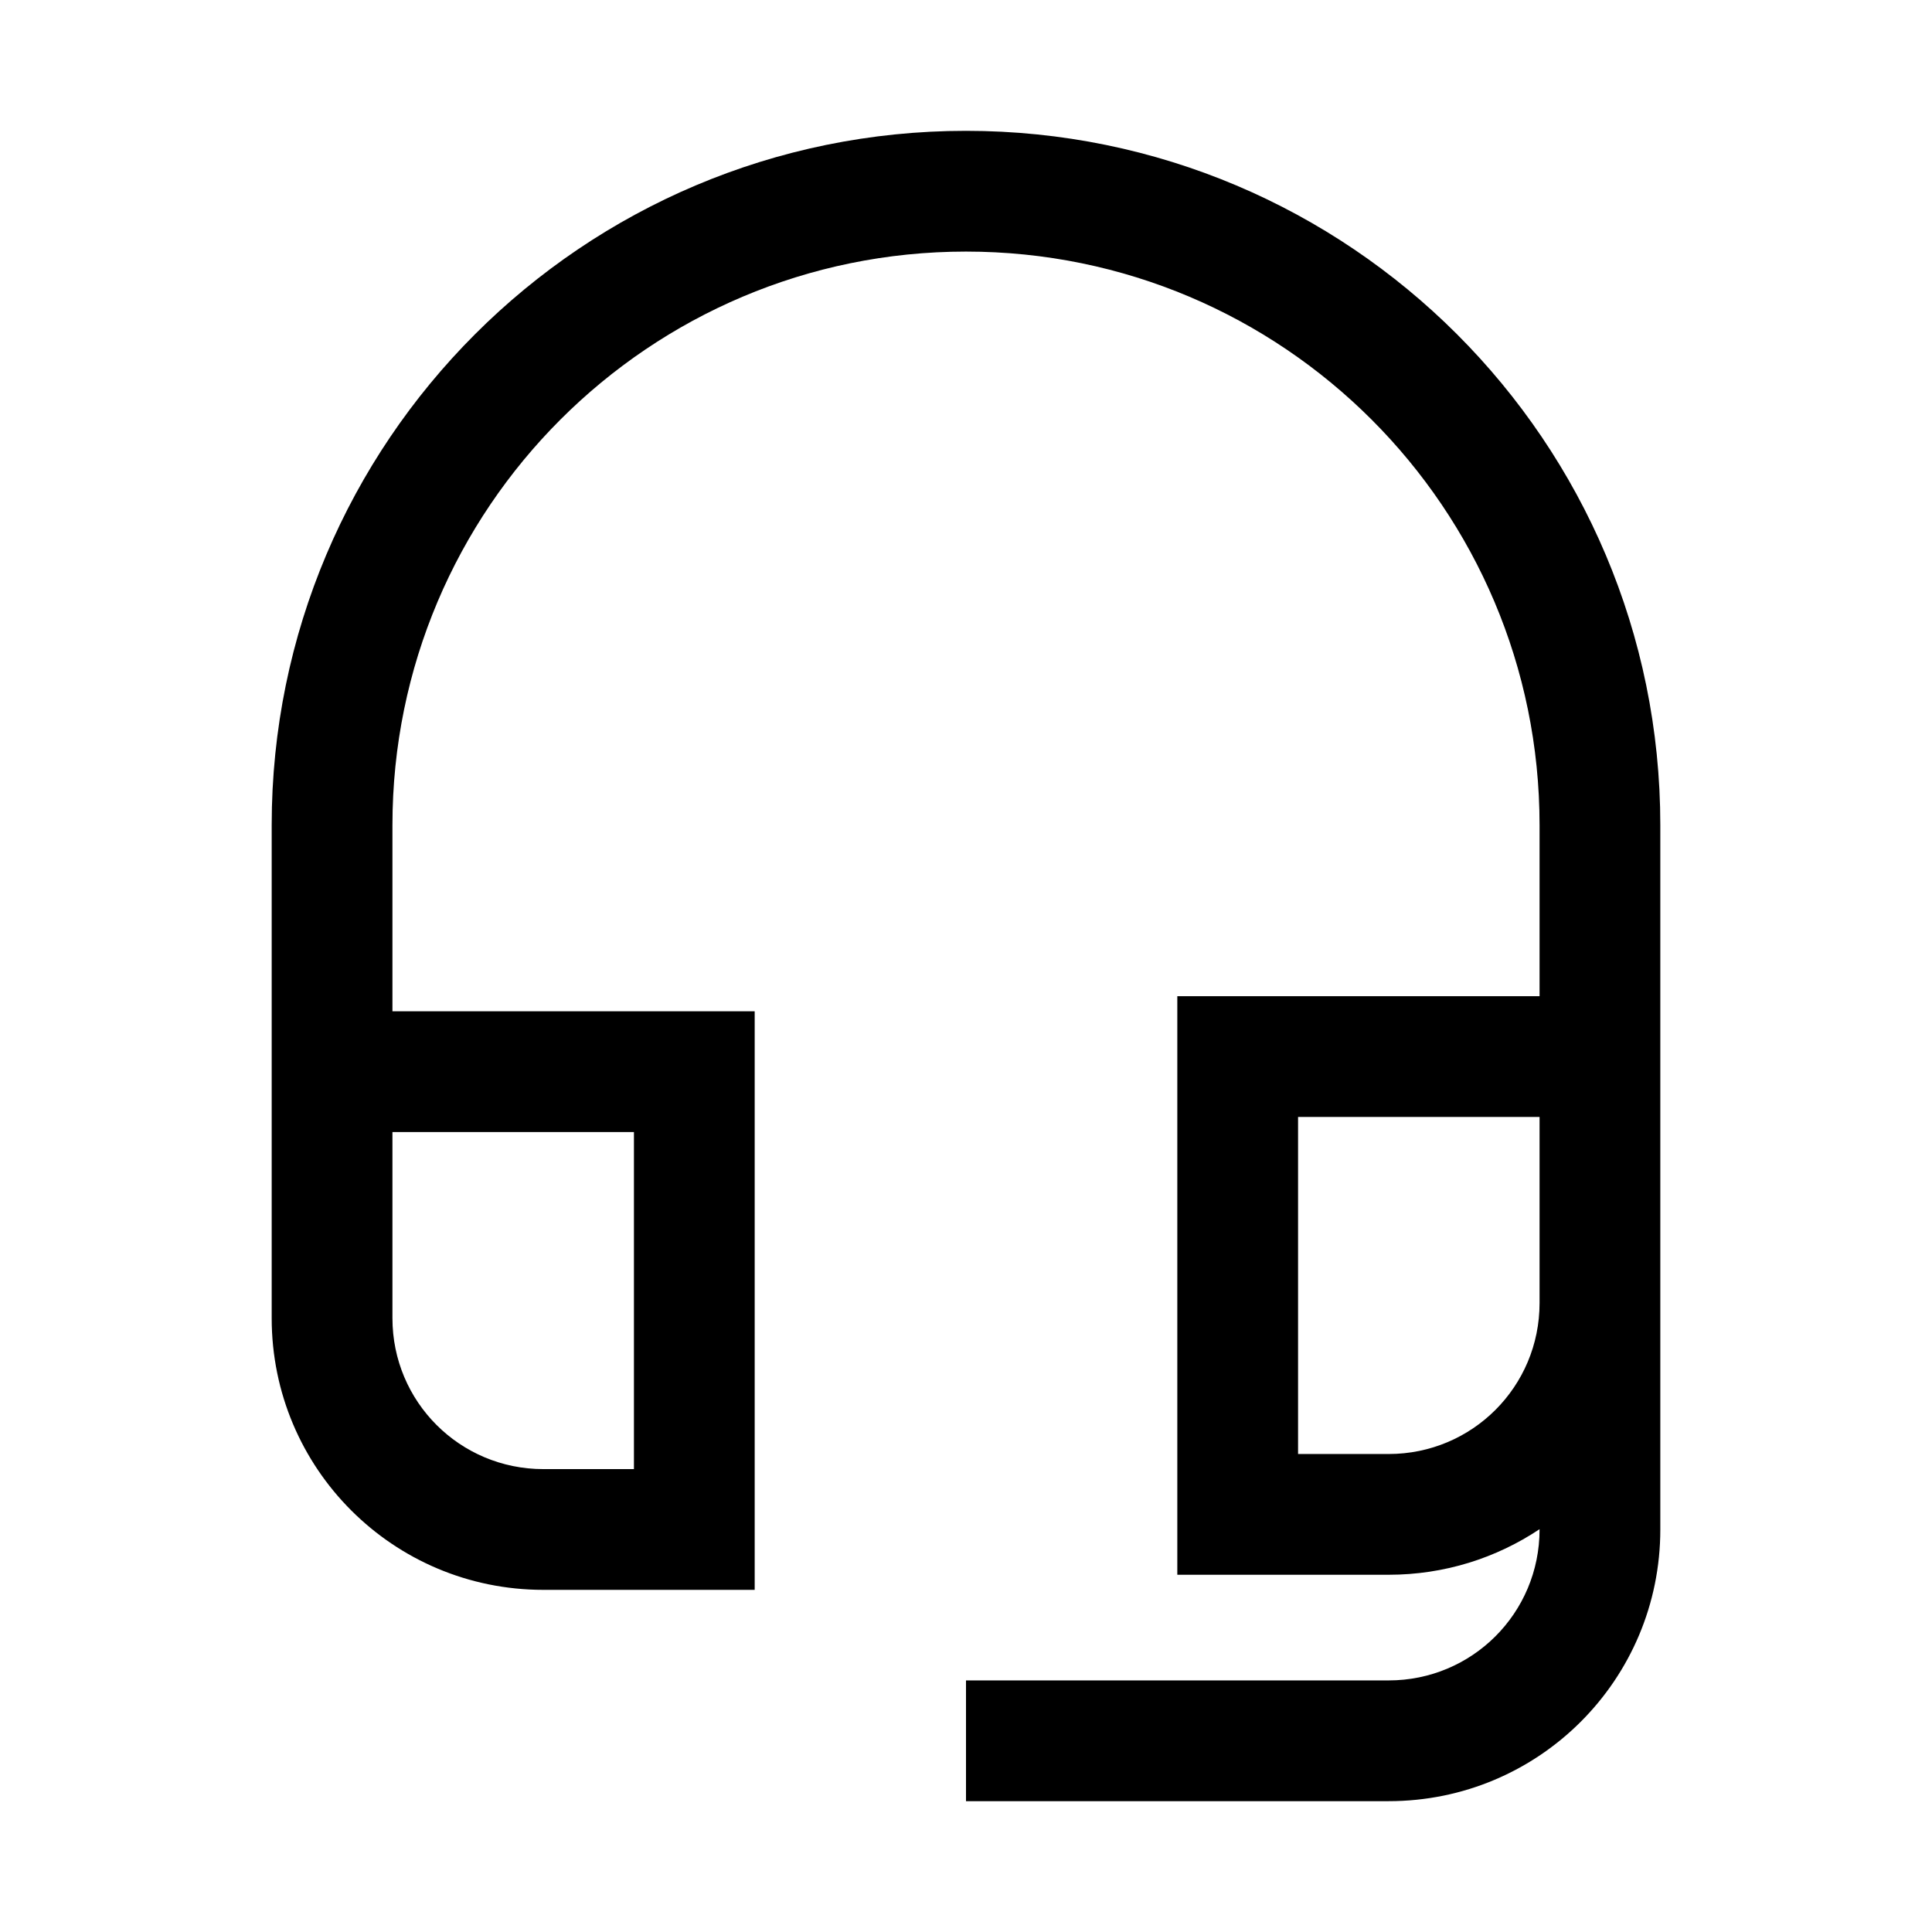 <svg width="32" height="32" viewBox="0 0 32 32" fill="none" xmlns="http://www.w3.org/2000/svg">
<path fill-rule="evenodd" clip-rule="evenodd" d="M16 2.167C9.649 2.167 4.5 7.316 4.5 13.666V21.833C4.5 24.322 6.511 26.333 9 26.333H12.5V16.75H6.5V13.666C6.5 8.42 10.754 4.167 16 4.167C21.246 4.167 25.5 8.42 25.5 13.666V16.5H19.5V26.083H23C23.926 26.083 24.785 25.805 25.5 25.328V25.333C25.5 26.718 24.384 27.833 23 27.833H16V29.833H23C25.489 29.833 27.5 27.822 27.5 25.333V21.583V13.666C27.5 7.316 22.351 2.167 16 2.167ZM25.5 21.583V18.5H21.5V24.083H23C24.384 24.083 25.5 22.968 25.5 21.583ZM6.5 21.833V18.75H10.5V24.333H9C7.616 24.333 6.5 23.218 6.5 21.833Z" fill="black"/>
</svg>

